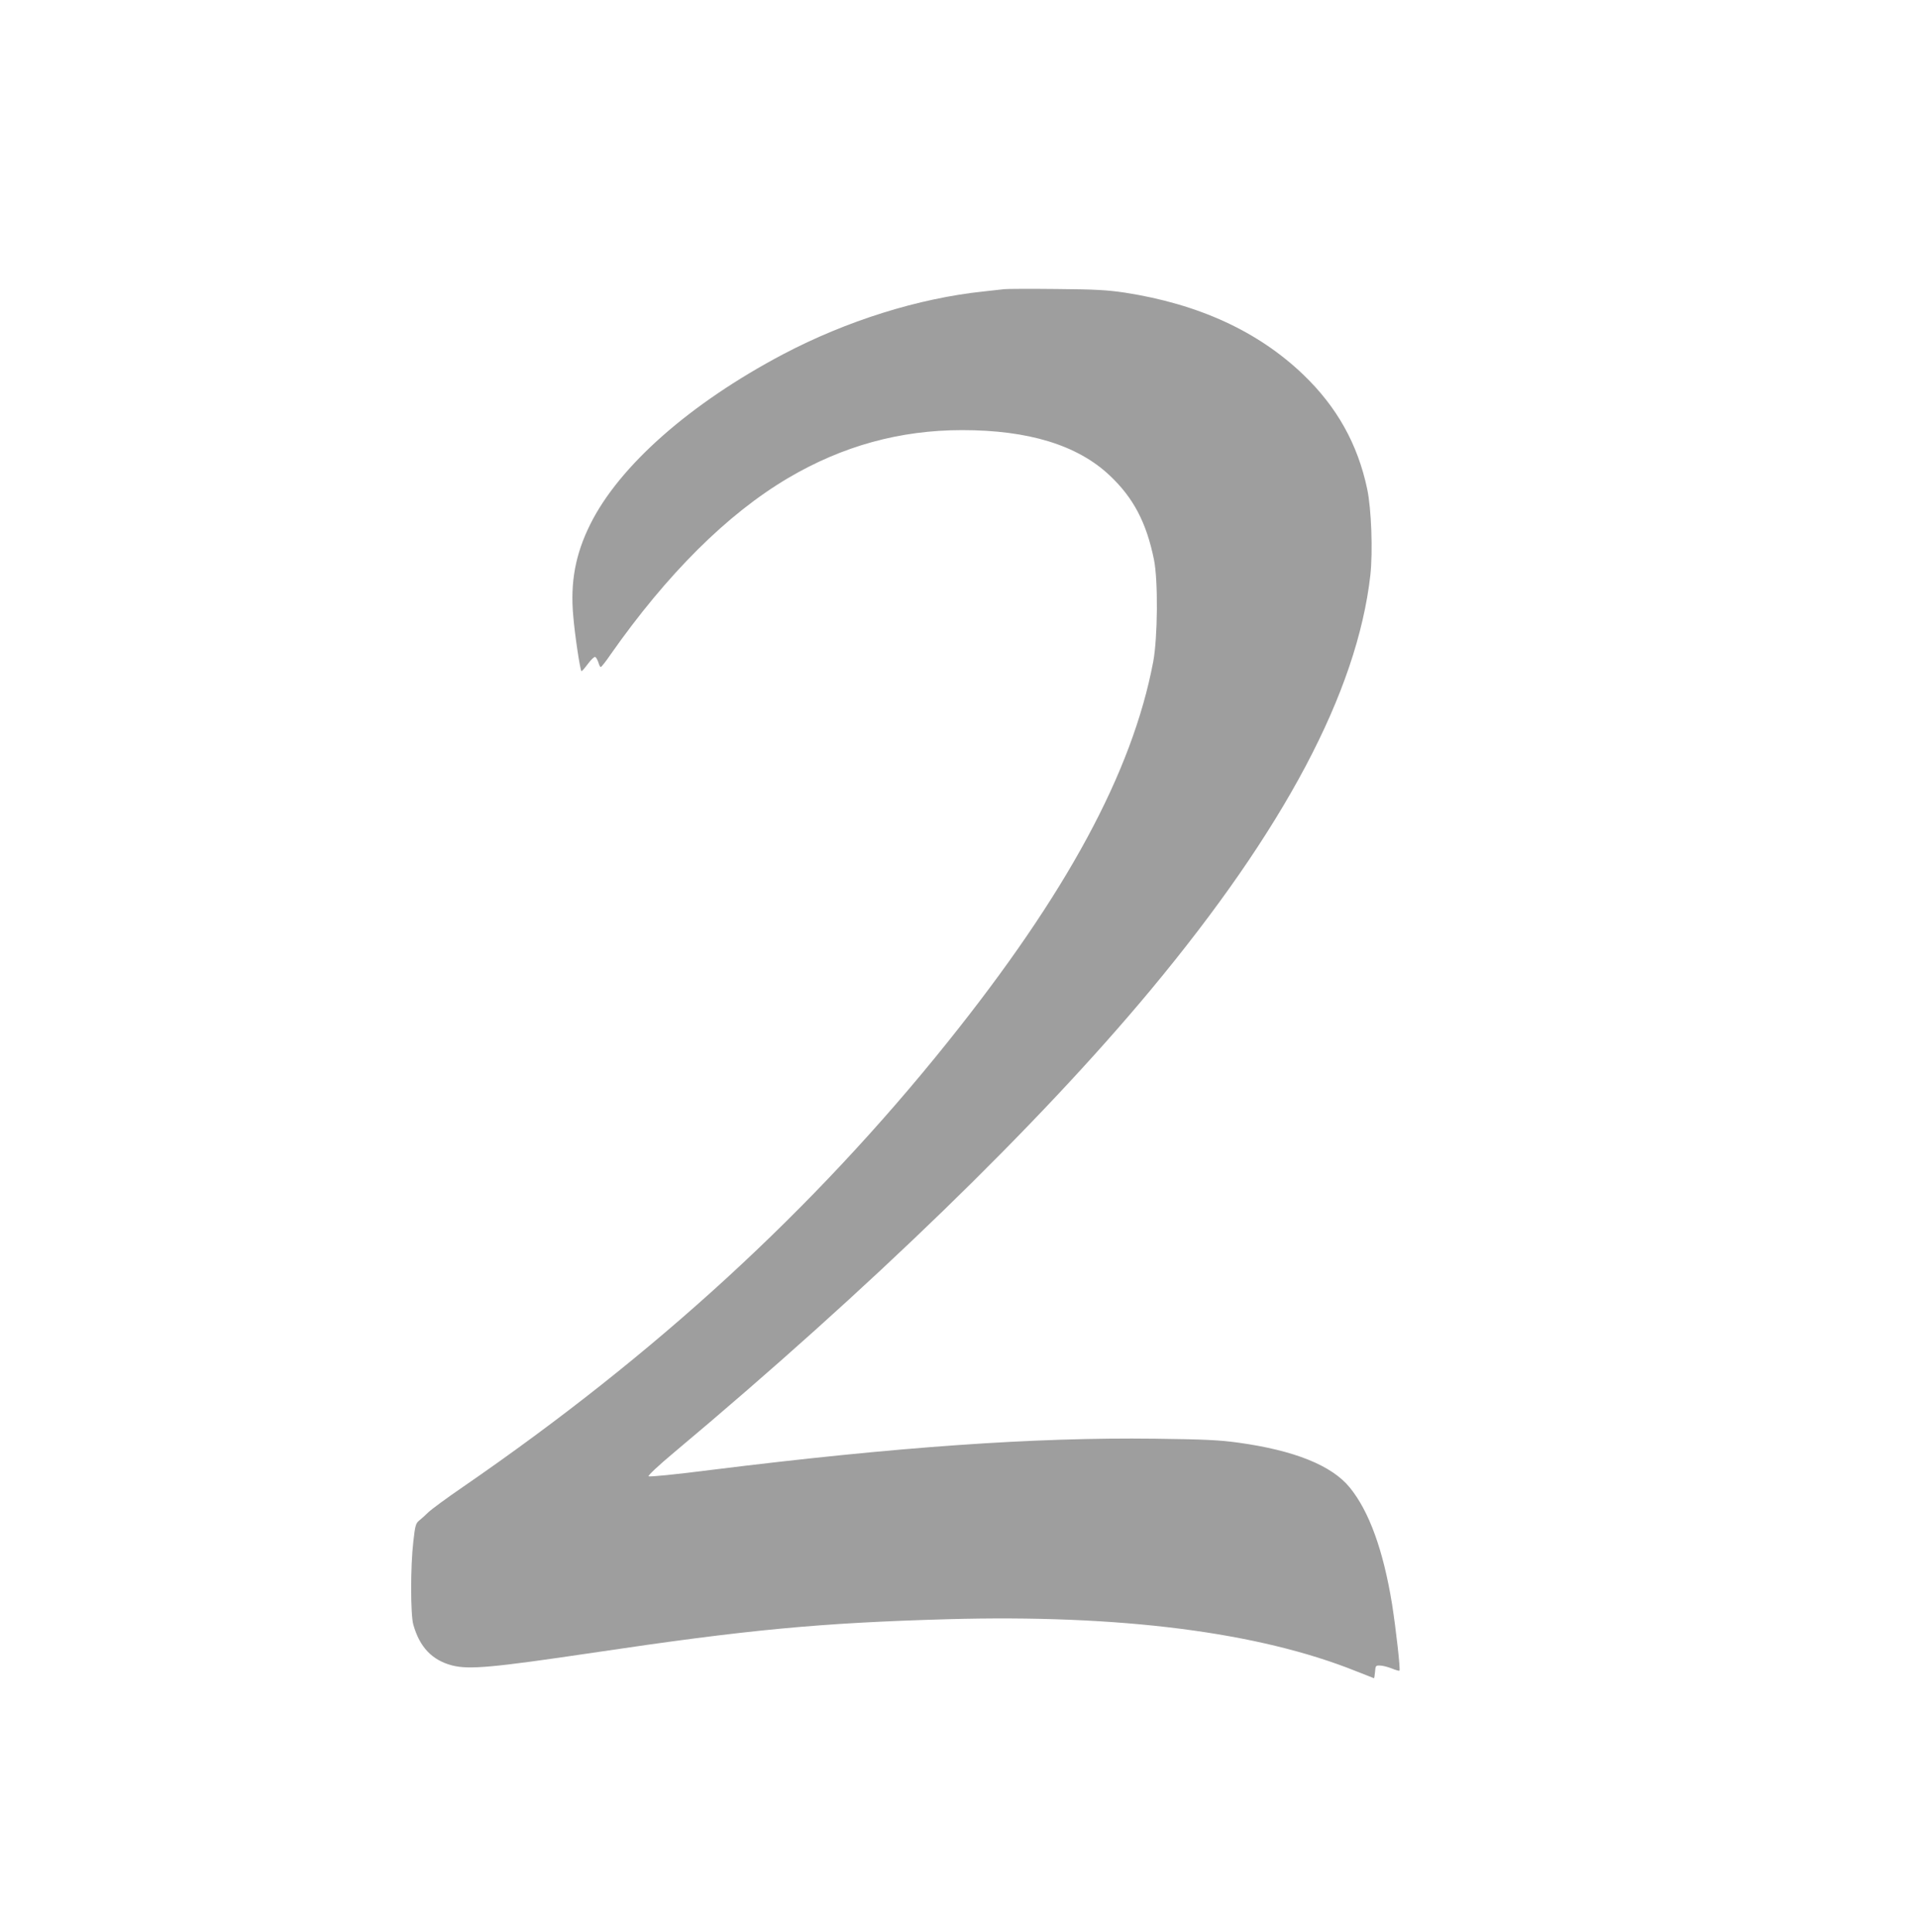<?xml version="1.0" standalone="no"?>
<!DOCTYPE svg PUBLIC "-//W3C//DTD SVG 20010904//EN"
 "http://www.w3.org/TR/2001/REC-SVG-20010904/DTD/svg10.dtd">
<svg version="1.0" xmlns="http://www.w3.org/2000/svg"
 width="1271pt" height="1280pt" viewBox="0 0 1271 1280"
 preserveAspectRatio="xMidYMid meet">
<g transform="translate(0,1280) scale(0.1,-0.1)"
fill="#9e9e9e" stroke="none">
<path d="M6655 10884 c-16 -2 -77 -9 -135 -15 -433 -45 -910 -195 -1330 -416
-617 -326 -1086 -739 -1279 -1128 -98 -197 -133 -384 -112 -609 10 -123 45
-354 54 -363 3 -2 21 19 42 47 21 28 42 49 49 47 6 -2 15 -18 21 -35 5 -18 12
-32 16 -32 4 0 34 37 65 83 374 533 772 930 1176 1169 361 213 741 318 1154
318 439 0 763 -99 976 -299 158 -148 245 -313 295 -559 28 -138 25 -516 -5
-677 -139 -733 -574 -1537 -1363 -2521 -890 -1110 -1935 -2068 -3209 -2945
-107 -73 -211 -150 -231 -169 -19 -19 -47 -44 -61 -55 -23 -19 -27 -33 -39
-140 -19 -161 -19 -484 0 -550 42 -149 124 -235 256 -270 113 -29 266 -15 935
84 1026 153 1504 198 2348 222 1146 32 2063 -85 2710 -345 63 -25 116 -46 117
-46 2 0 5 19 7 42 3 41 5 43 33 42 17 0 51 -9 77 -19 26 -11 49 -17 52 -15 7
8 -23 273 -49 440 -58 357 -152 616 -280 773 -119 147 -369 247 -740 298 -123
17 -222 22 -553 26 -793 10 -1711 -54 -2941 -207 -234 -30 -408 -47 -413 -42
-5 5 66 72 169 158 1295 1085 2412 2168 3157 3063 886 1065 1369 1975 1457
2750 17 156 7 439 -21 571 -63 298 -201 544 -423 757 -299 287 -693 468 -1183
544 -116 17 -192 22 -454 24 -173 2 -328 1 -345 -1z"/>
</g>
</svg>
